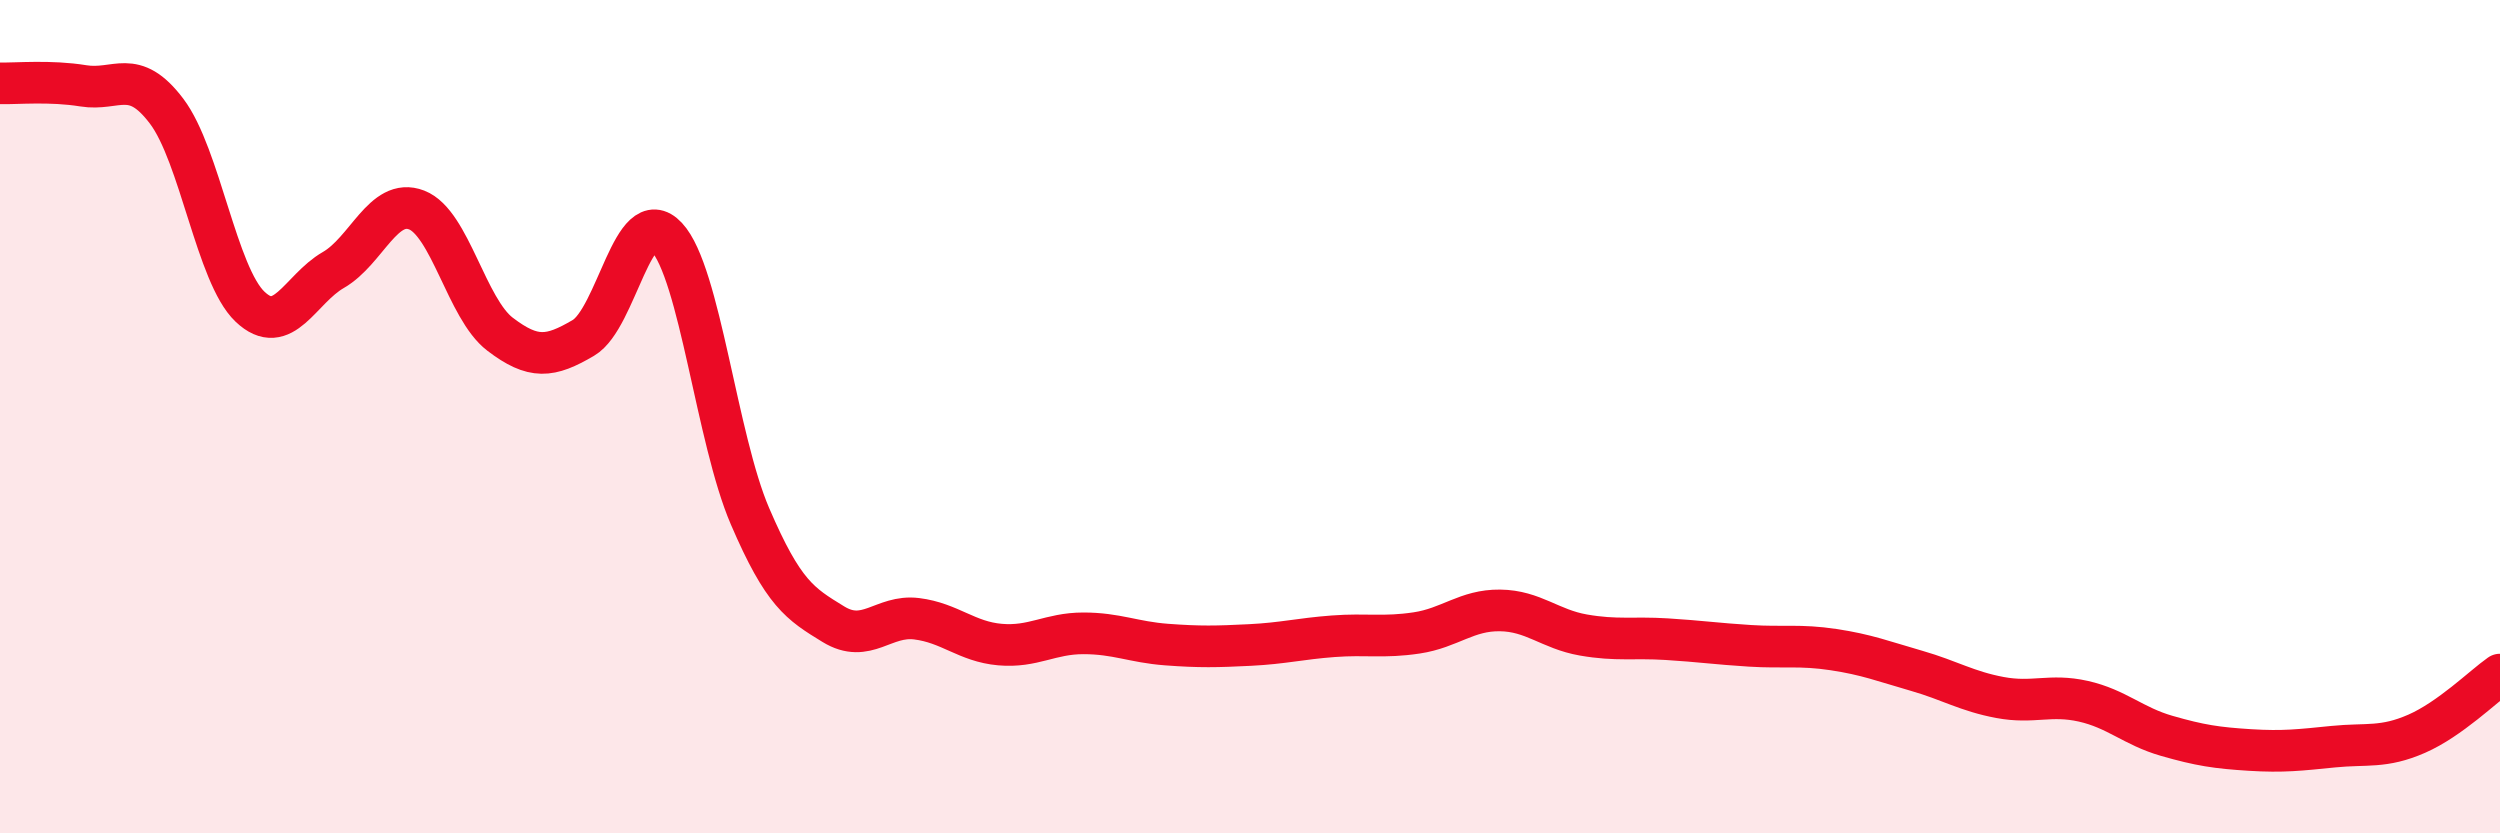 
    <svg width="60" height="20" viewBox="0 0 60 20" xmlns="http://www.w3.org/2000/svg">
      <path
        d="M 0,2 C 0.4,2.01 1.2,1.93 2,2.06 C 2.8,2.19 3.2,1.61 4,2.67 C 4.8,3.73 5.2,6.6 6,7.36 C 6.8,8.12 7.2,6.94 8,6.48 C 8.8,6.02 9.2,4.73 10,5.04 C 10.8,5.35 11.2,7.41 12,8.02 C 12.8,8.63 13.2,8.58 14,8.11 C 14.8,7.64 15.2,4.83 16,5.69 C 16.8,6.55 17.2,10.53 18,12.39 C 18.8,14.25 19.2,14.49 20,14.98 C 20.8,15.47 21.2,14.75 22,14.85 C 22.8,14.95 23.2,15.4 24,15.47 C 24.8,15.54 25.2,15.2 26,15.2 C 26.8,15.2 27.2,15.41 28,15.47 C 28.8,15.53 29.2,15.52 30,15.48 C 30.8,15.44 31.2,15.33 32,15.27 C 32.8,15.21 33.2,15.31 34,15.19 C 34.8,15.07 35.2,14.64 36,14.65 C 36.8,14.66 37.2,15.1 38,15.24 C 38.8,15.38 39.2,15.29 40,15.34 C 40.8,15.39 41.2,15.45 42,15.5 C 42.8,15.55 43.2,15.47 44,15.59 C 44.8,15.71 45.2,15.87 46,16.1 C 46.8,16.33 47.2,16.59 48,16.74 C 48.8,16.89 49.2,16.65 50,16.83 C 50.8,17.01 51.2,17.43 52,17.66 C 52.8,17.89 53.2,17.95 54,18 C 54.8,18.05 55.2,18 56,17.92 C 56.8,17.84 57.2,17.96 58,17.61 C 58.8,17.26 59.6,16.47 60,16.19L60 20L0 20Z"
        fill="#EB0A25"
        opacity="0.1"
        stroke-linecap="round"
        stroke-linejoin="round"
      />
      <path
        d="M 0,2 C 0.4,2.01 1.2,1.93 2,2.06 C 2.8,2.19 3.2,1.61 4,2.67 C 4.8,3.73 5.2,6.6 6,7.36 C 6.8,8.12 7.2,6.94 8,6.48 C 8.8,6.02 9.2,4.73 10,5.04 C 10.8,5.35 11.2,7.41 12,8.02 C 12.8,8.63 13.2,8.58 14,8.11 C 14.8,7.64 15.2,4.83 16,5.69 C 16.8,6.55 17.2,10.53 18,12.39 C 18.8,14.25 19.2,14.49 20,14.98 C 20.8,15.47 21.2,14.75 22,14.85 C 22.8,14.95 23.2,15.4 24,15.47 C 24.8,15.54 25.2,15.2 26,15.2 C 26.8,15.2 27.2,15.41 28,15.47 C 28.8,15.53 29.2,15.52 30,15.48 C 30.8,15.44 31.2,15.33 32,15.27 C 32.8,15.21 33.2,15.31 34,15.19 C 34.8,15.07 35.2,14.64 36,14.65 C 36.8,14.66 37.2,15.1 38,15.24 C 38.8,15.38 39.2,15.29 40,15.34 C 40.8,15.39 41.2,15.45 42,15.5 C 42.8,15.55 43.2,15.47 44,15.59 C 44.8,15.71 45.2,15.87 46,16.1 C 46.8,16.33 47.2,16.59 48,16.74 C 48.8,16.89 49.2,16.65 50,16.83 C 50.8,17.01 51.2,17.43 52,17.66 C 52.8,17.89 53.2,17.95 54,18 C 54.8,18.05 55.2,18 56,17.92 C 56.8,17.84 57.2,17.96 58,17.61 C 58.8,17.26 59.6,16.47 60,16.19"
        stroke="#EB0A25"
        stroke-width="1"
        fill="none"
        stroke-linecap="round"
        stroke-linejoin="round"
      />
    </svg>
  